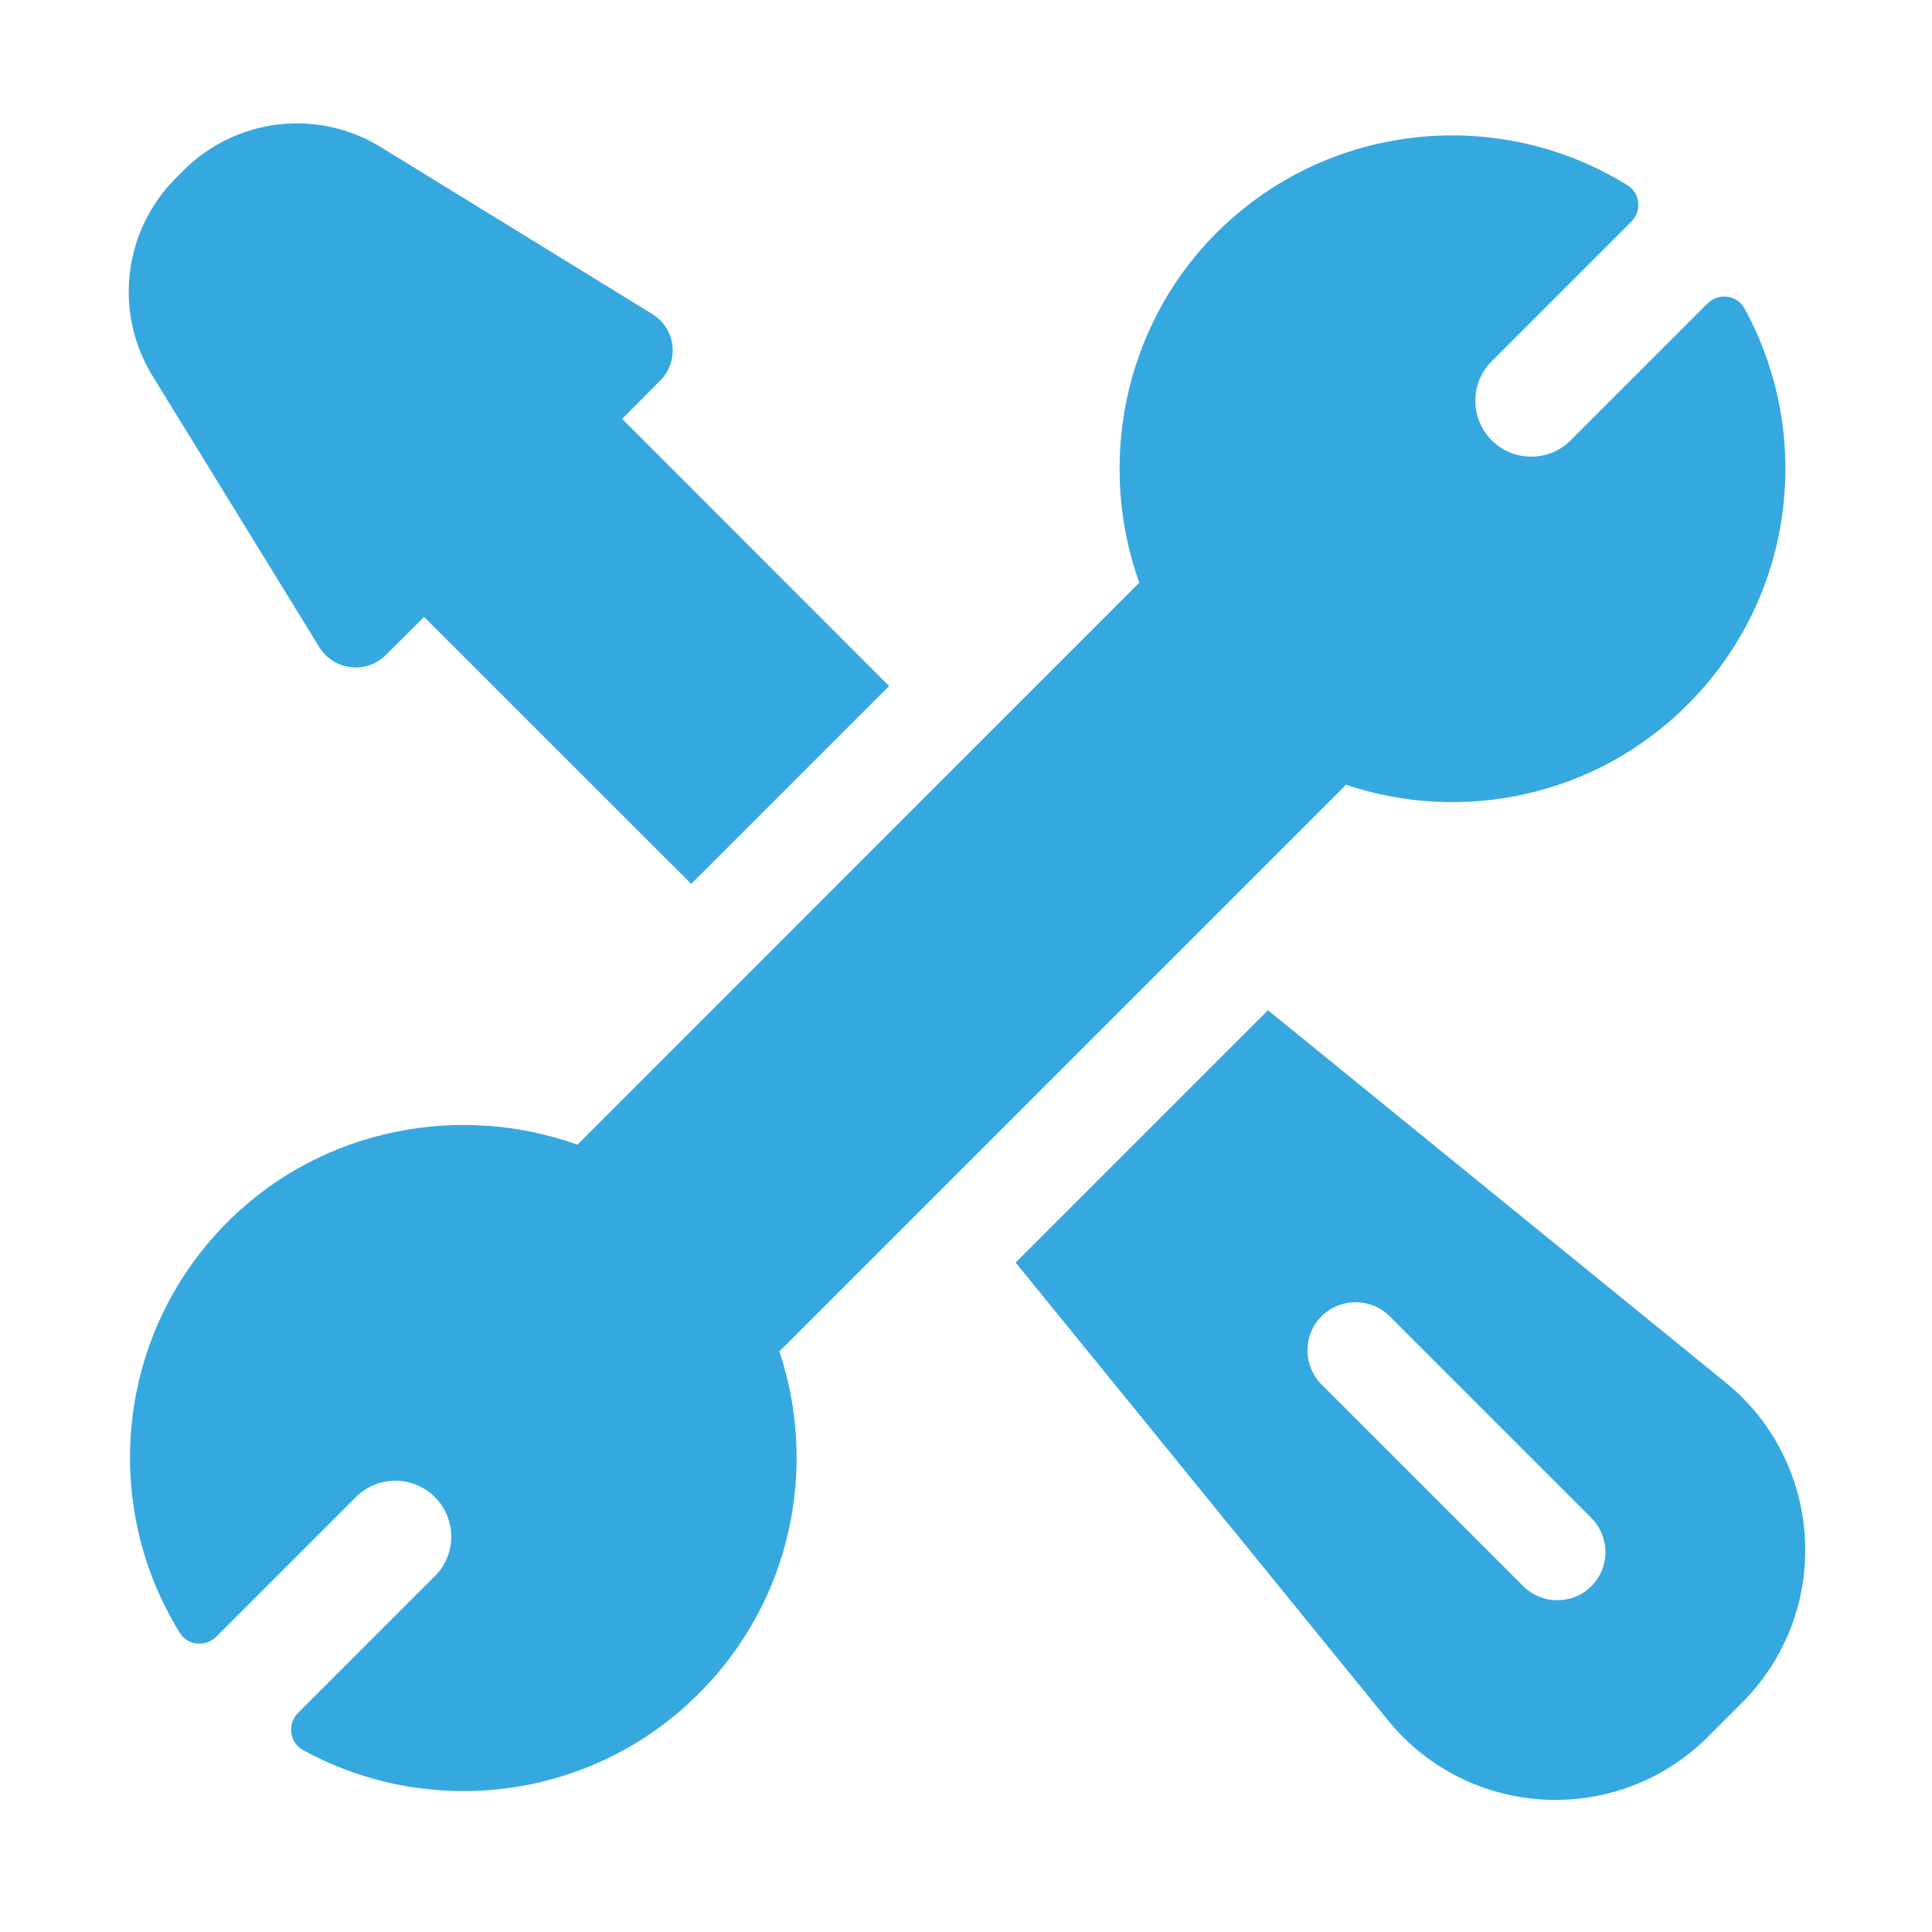<?xml version="1.0" encoding="utf-8"?>
<!-- Generator: Adobe Illustrator 24.1.3, SVG Export Plug-In . SVG Version: 6.00 Build 0)  -->
<svg version="1.1" id="Layer_1" xmlns="http://www.w3.org/2000/svg" xmlns:xlink="http://www.w3.org/1999/xlink" x="0px" y="0px"
	 viewBox="0 0 1000 1000" style="enable-background:new 0 0 1000 1000;" xml:space="preserve">
<style type="text/css">
	.st0{fill:#36A8E0;}
</style>
<g>
	<path class="st0" d="M197.2,76.2C164.5,56,122.2,61,95,88.2L93,90.2l-2.1,2.1c-27.1,27.2-32.1,69.4-12,102.2l86.4,140.5
		c7.5,12.1,24.3,14.1,34.4,4l19.8-19.7l138.3,138.2l51.2-51.2l51.2-51.2L322,216.8l19.7-19.8c10.1-10.1,8.1-26.9-4-34.4L197.2,76.2z
		"/>
	<path class="st0" d="M823.7,785.7c9.7,9.8,9.7,25.6,0,35.3s-25.5,9.7-35.3,0L684,716.6c-9.7-9.8-9.7-25.6,0-35.3
		c9.8-9.7,25.6-9.7,35.3,0L823.7,785.7z M893.2,715.6L656.3,522.9l-65.3,65.3l-65.3,65.3l192.7,236.9
		c41.8,51.4,118.9,55.3,165.7,8.5l8.8-8.8l8.8-8.8C948.5,834.4,944.5,757.4,893.2,715.6"/>
	<path class="st0" d="M883.8,157.1l-70.8,70.8c-11.3,11.3-29.6,11.3-40.9,0c-11.3-11.3-11.3-29.6,0-40.9l72.3-72.3
		c5.5-5.5,4.6-14.7-2-18.8C775.4,54.3,686.1,63,628.3,121.9c-47.2,48.3-60.4,119.1-38.6,179.7L298.9,592.5
		c-60.7-21.8-131.5-8.6-179.7,38.6c-59,57.7-67.7,147.1-26.1,214.1c4.1,6.6,13.3,7.4,18.8,2l72.3-72.3c11.3-11.3,29.6-11.3,40.9,0
		c11.3,11.3,11.3,29.6,0,40.9l-70.8,70.8c-5.7,5.7-4.5,15.3,2.5,19.2c65.5,36,149.5,26.3,205-29.3c47.9-47.9,61.7-116.9,41.6-177
		l293.3-293.3c60.1,20.2,129.1,6.3,176.9-41.6c55.5-55.5,65.3-139.5,29.3-205C899.1,152.6,889.5,151.4,883.8,157.1"/>
</g>
</svg>
